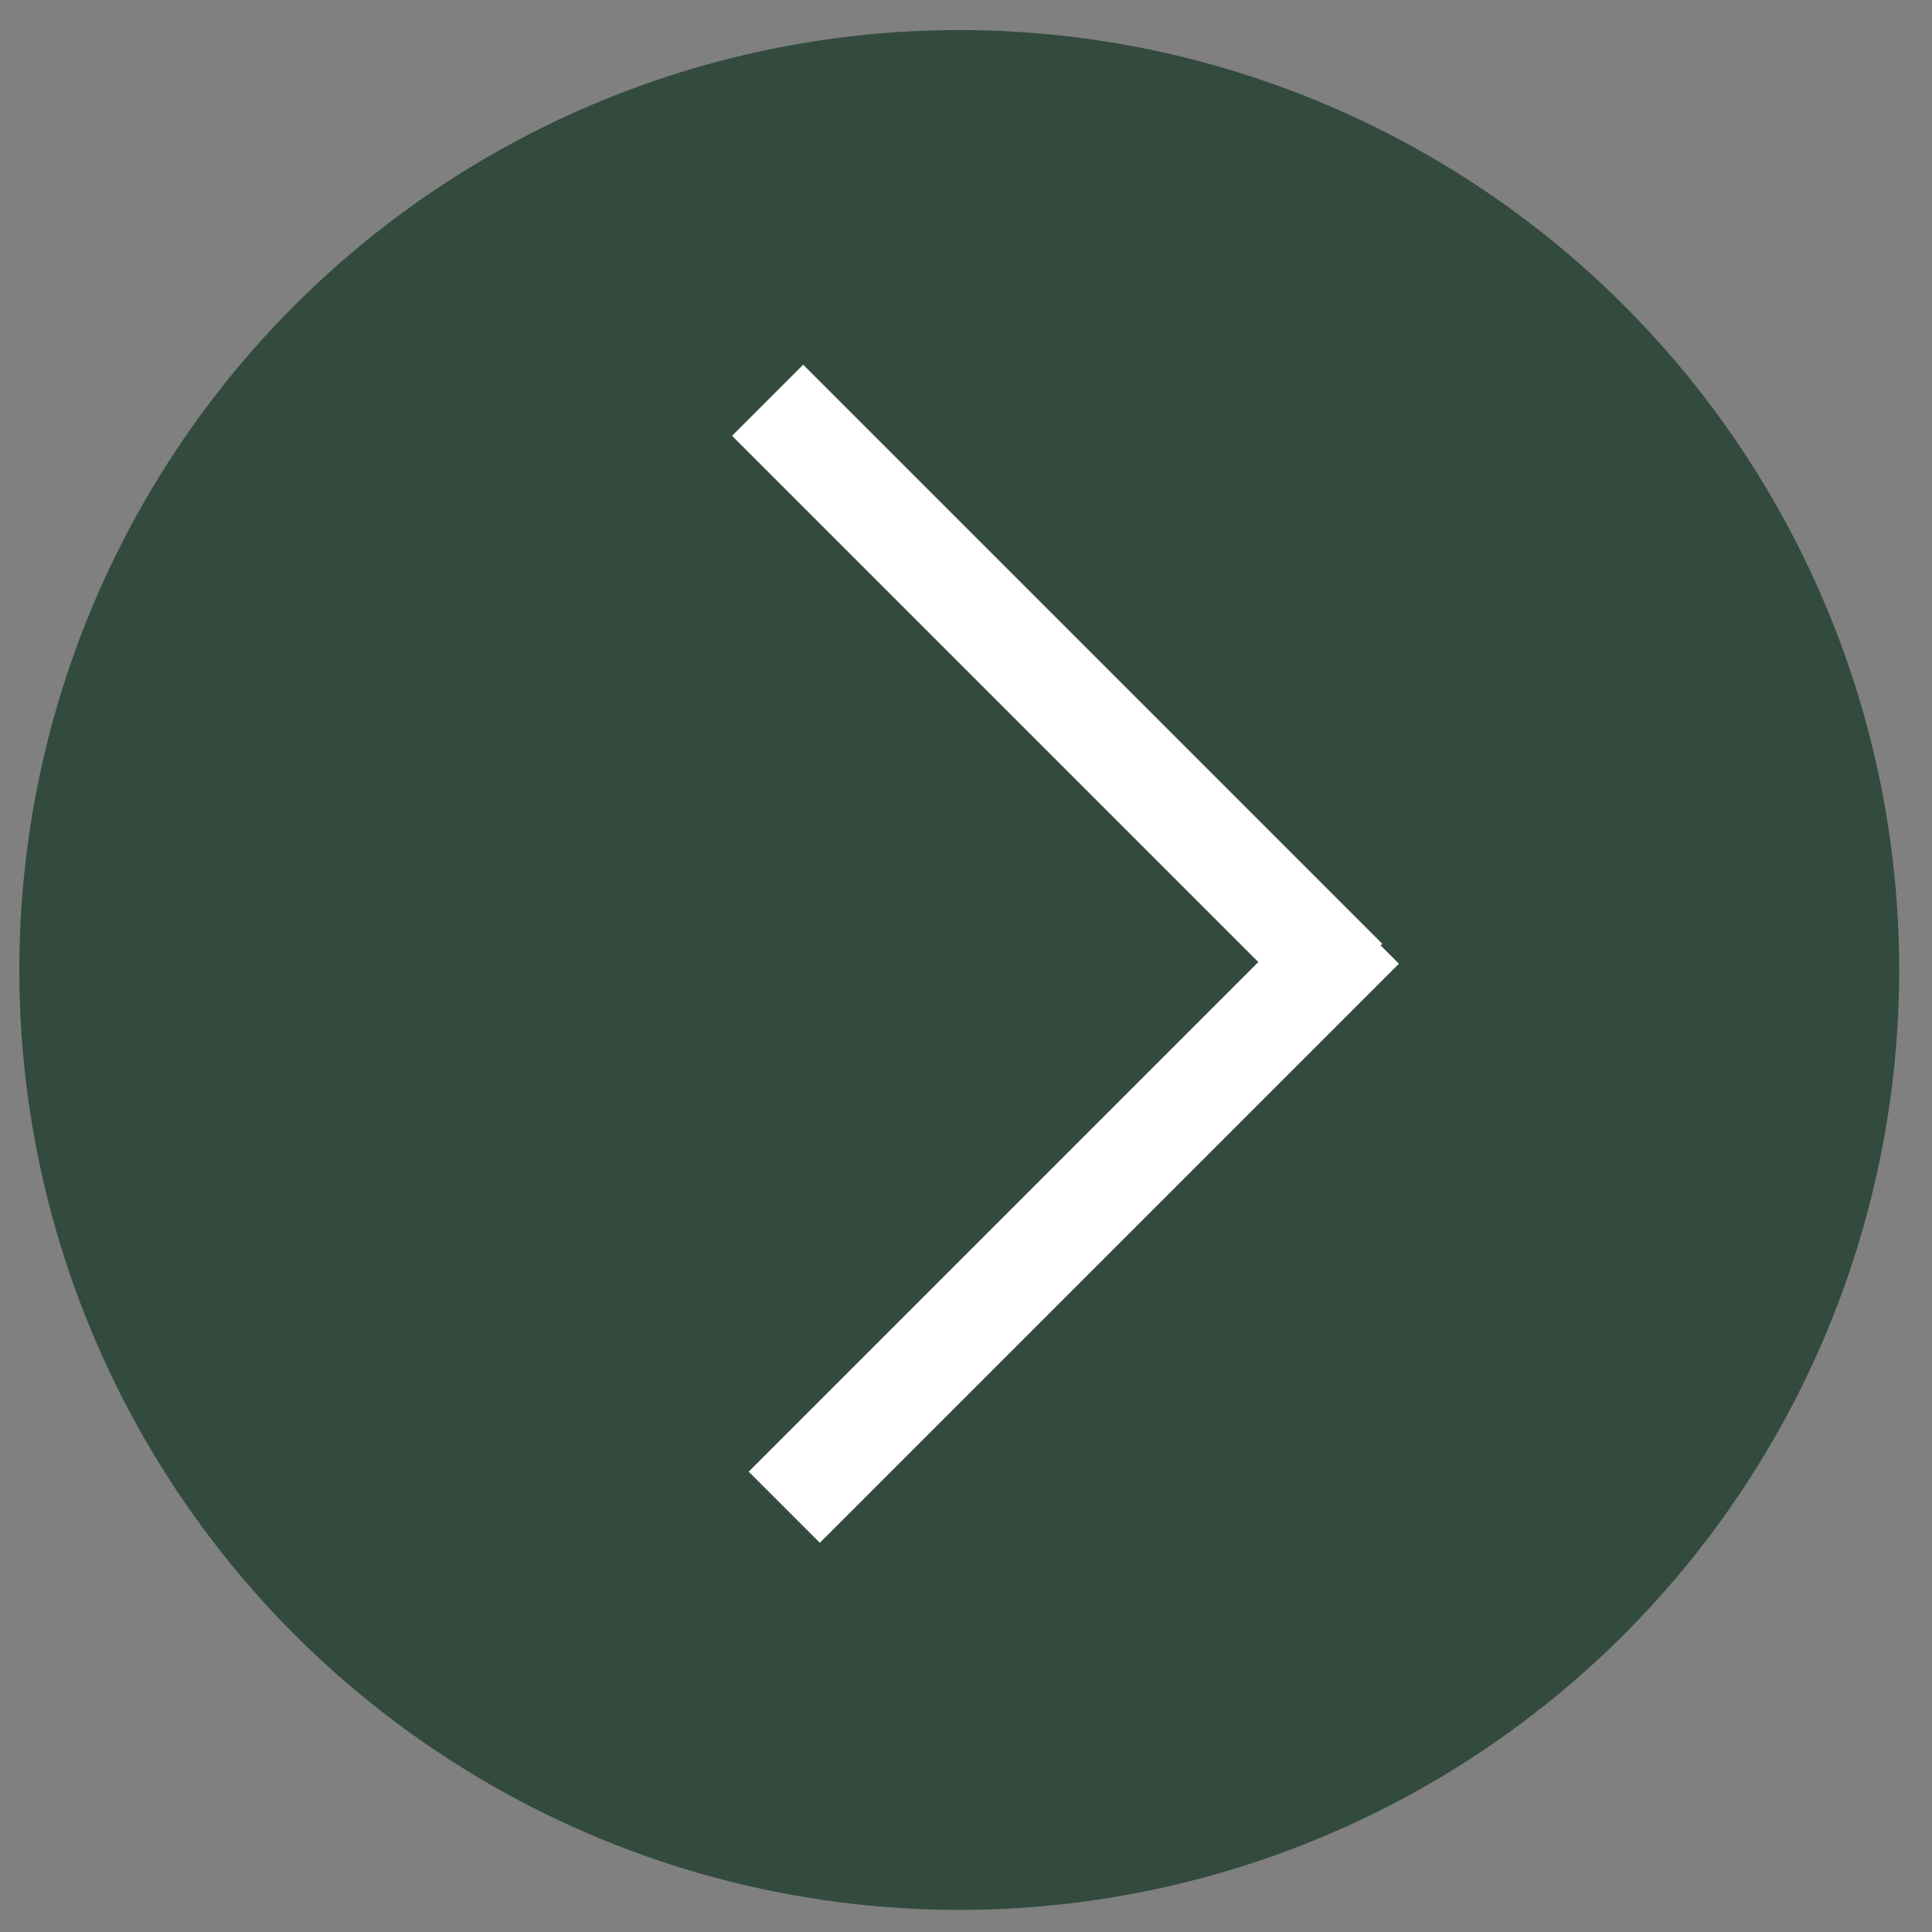 <?xml version="1.0" encoding="utf-8"?>
<!-- Generator: Adobe Illustrator 16.0.0, SVG Export Plug-In . SVG Version: 6.00 Build 0)  -->
<!DOCTYPE svg PUBLIC "-//W3C//DTD SVG 1.1//EN" "http://www.w3.org/Graphics/SVG/1.1/DTD/svg11.dtd">
<svg version="1.1" id="圖層_1" xmlns="http://www.w3.org/2000/svg" xmlns:xlink="http://www.w3.org/1999/xlink" x="0px" y="0px"
	 width="200px" height="200px" viewBox="0 0 200 200" enable-background="new 0 0 200 200" xml:space="preserve">
<rect x="0" y="0" width="200" height="200" fill="#808080" stroke="none"/>
<circle fill="#334B3E" cx="99.301" cy="100.412" r="97.302"/>
<g>
	
		<rect x="67.038" y="66.179" transform="matrix(-0.707 -0.707 0.707 -0.707 136.334 199.245)" fill="#FFFFFF" width="84.788" height="10.416"/>
</g>
<g>
	
		<rect x="105.955" y="83.635" transform="matrix(-0.707 -0.707 0.707 -0.707 100.65 293.748)" fill="#FFFFFF" width="10.415" height="84.788"/>
</g>
</svg>
